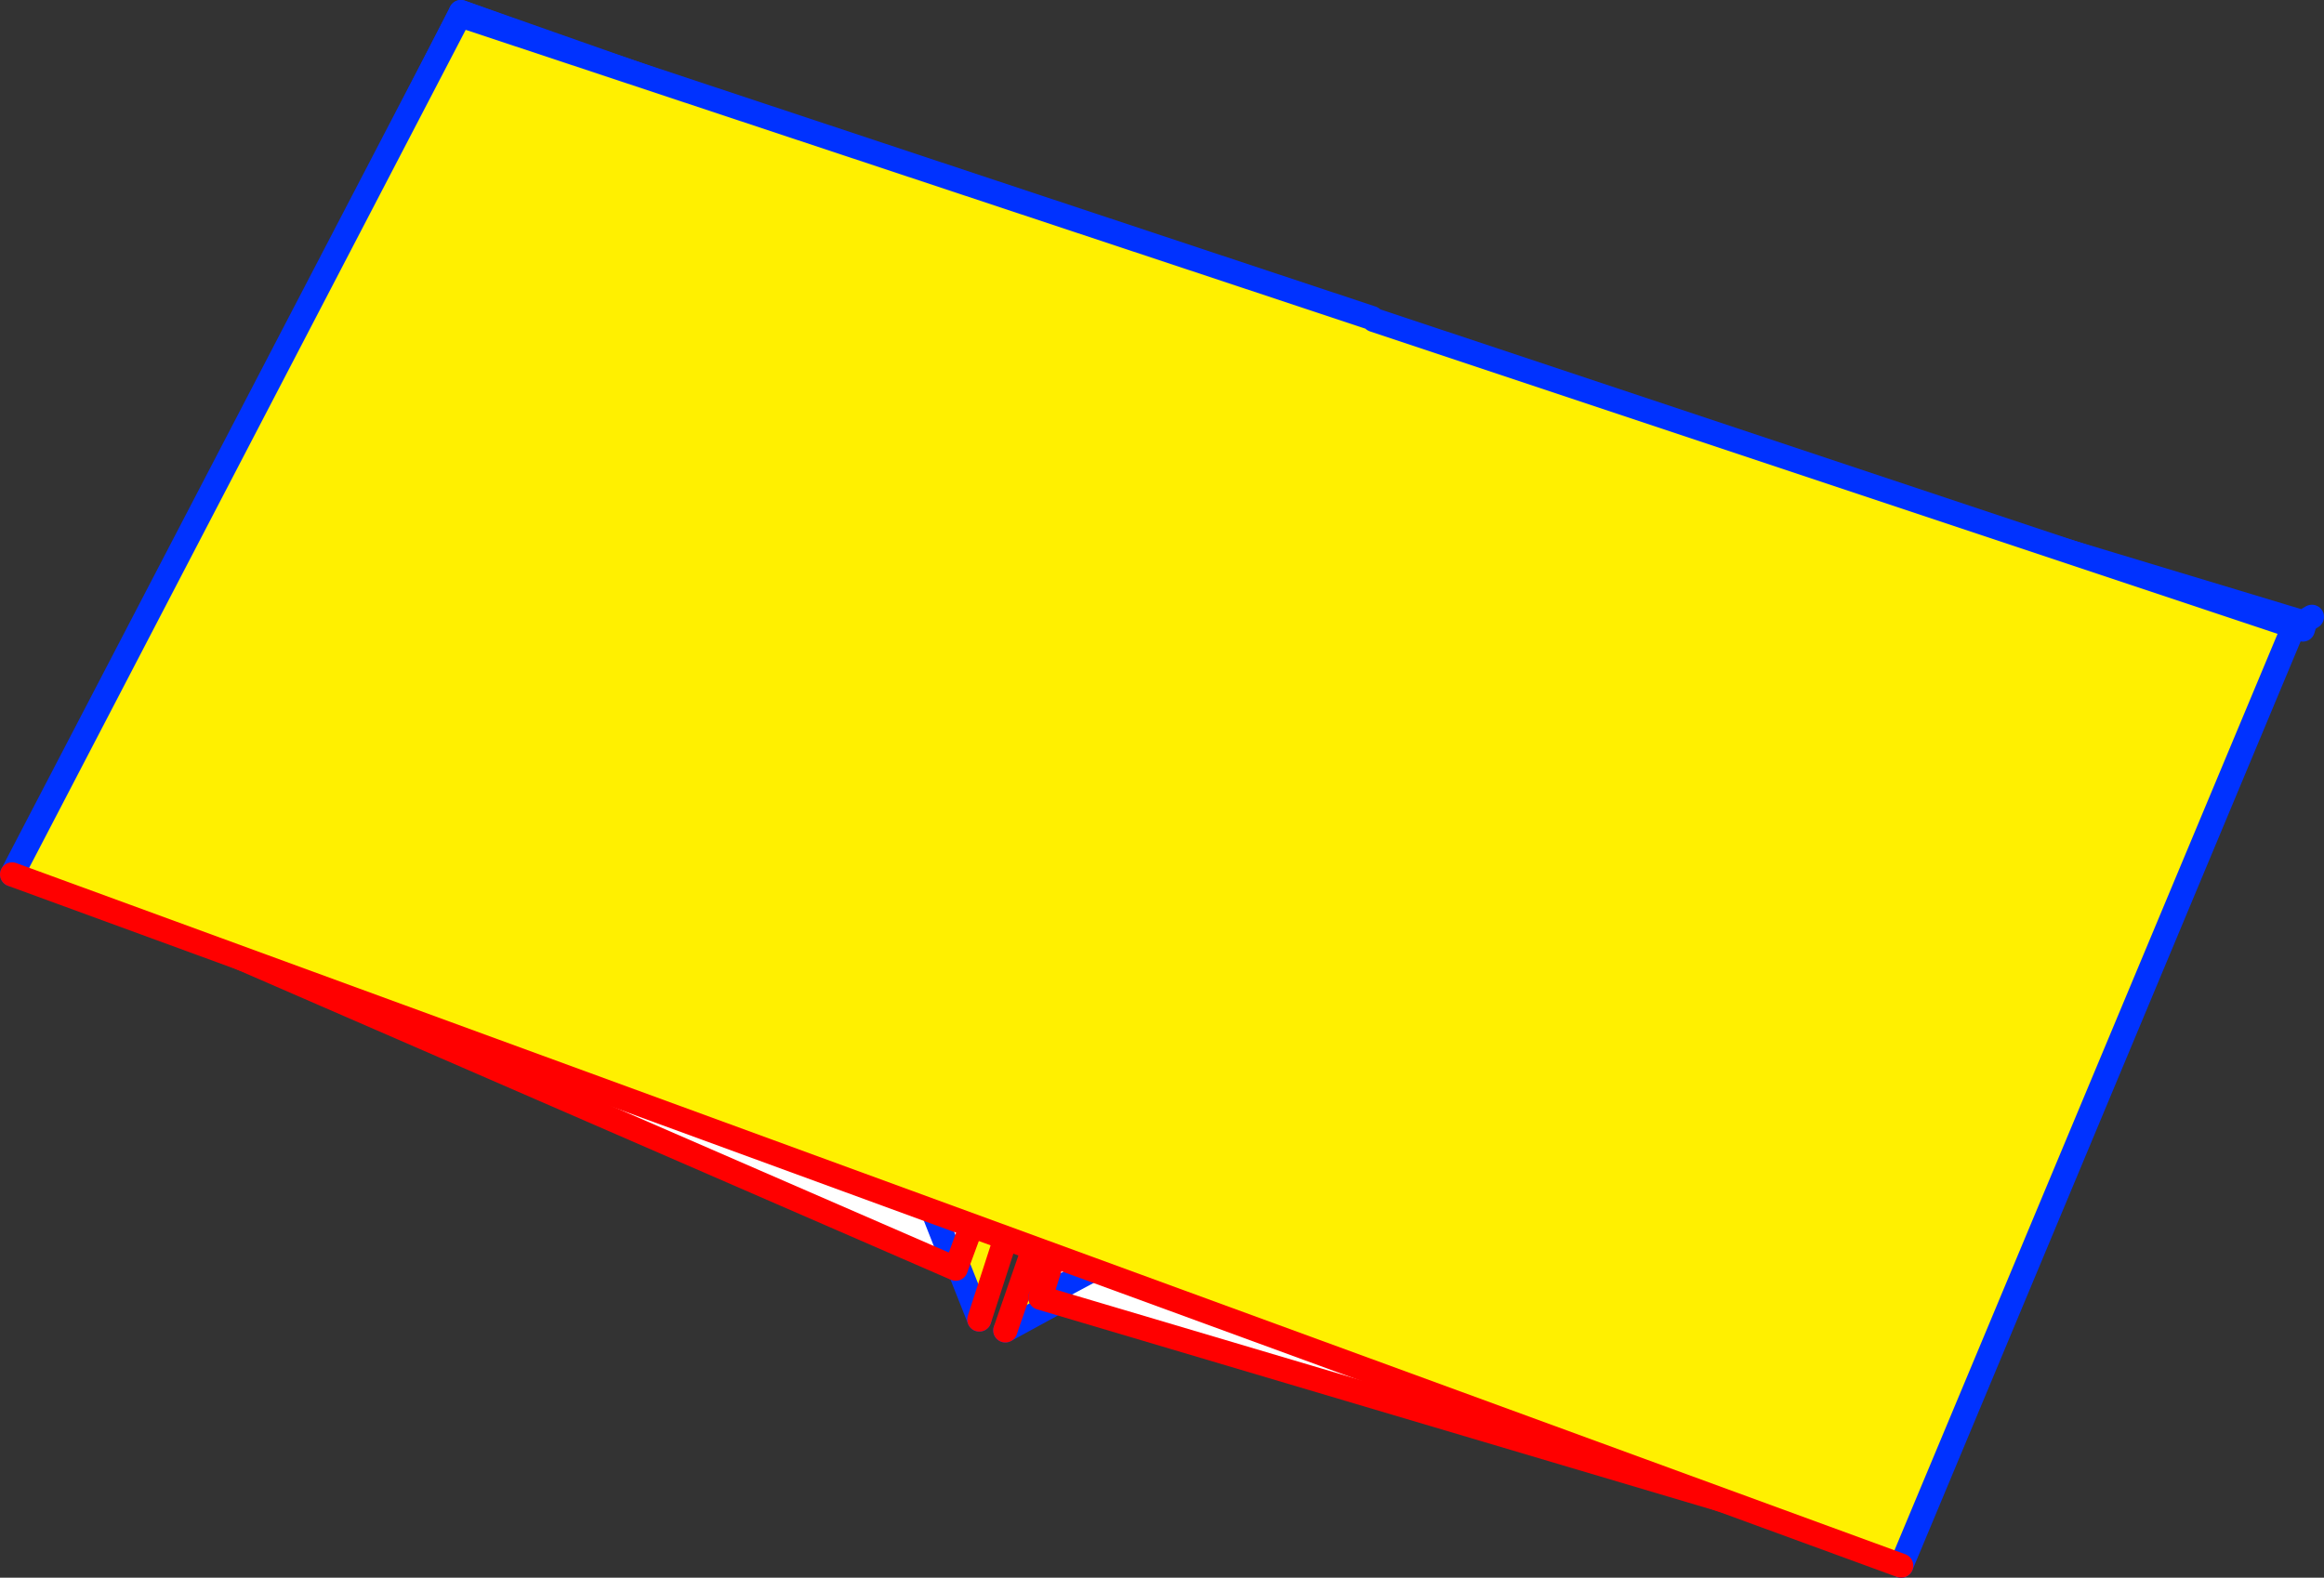 <?xml version="1.0" encoding="UTF-8" standalone="no"?>
<svg xmlns:xlink="http://www.w3.org/1999/xlink" height="130.45px" width="192.1px" xmlns="http://www.w3.org/2000/svg">
  <rect width="100%" height="100%" fill="#333333" stroke="none"/>
  <g transform="matrix(1.0, 0.0, 0.0, 1.0, -254.9, -163.5)">
    <path d="M366.45 191.15 L445.25 214.95 338.0 273.5 366.45 191.15 M362.65 189.85 L335.85 272.6 293.0 164.5 362.65 189.85" fill="#fff000" fill-rule="evenodd" stroke="none"/>
    <path d="M445.25 214.95 L446.0 214.5 M338.0 273.5 L445.25 214.95 366.45 191.15 M335.85 272.6 L293.0 164.5 362.65 189.85" fill="none" stroke="#0032ff" stroke-linecap="round" stroke-linejoin="round" stroke-width="2.0"/>
    <path d="M366.45 191.15 L338.0 273.5 M362.65 189.85 L335.85 272.6" fill="none" stroke="#ff0000" stroke-linecap="round" stroke-linejoin="round" stroke-width="2.0"/>
    <path d="M443.75 215.75 L444.0 215.85 411.65 291.8 340.9 270.8 366.3 190.1 443.5 215.3 443.75 215.75 340.9 270.8 443.75 215.75 M363.1 189.2 L333.9 268.4 257.05 235.0 293.0 164.5 363.1 189.2 M293.0 164.5 L333.9 268.4 293.0 164.5" fill="#ffffff" fill-rule="evenodd" stroke="none"/>
    <path d="M444.0 215.85 L444.15 215.5 443.75 215.75 340.9 270.8 M443.5 215.3 L366.3 190.1 M443.5 215.3 L444.05 214.85 444.5 215.0 444.4 215.35 444.3 215.65 444.2 215.3 444.05 214.85 M444.2 215.3 L444.4 215.35 M444.0 215.85 L411.65 291.8 M257.05 235.0 L293.0 164.5 363.1 189.2 M333.9 268.4 L293.0 164.5" fill="none" stroke="#0032ff" stroke-linecap="round" stroke-linejoin="round" stroke-width="2.0"/>
    <path d="M366.3 190.1 L340.9 270.8 411.65 291.8 M363.1 189.2 L333.9 268.4 257.05 235.0" fill="none" stroke="#ff0000" stroke-linecap="round" stroke-linejoin="round" stroke-width="2.0"/>
    <path d="M368.3 189.8 L368.45 189.95 444.5 215.3 412.05 292.95 255.9 235.8 292.9 164.75 368.3 189.8" fill="#fff000" fill-rule="evenodd" stroke="none"/>
    <path d="M368.45 189.95 L444.5 215.3 445.45 214.9 445.25 215.55 444.5 215.3 412.05 292.95 M255.9 235.8 L292.9 164.75 368.3 189.8" fill="none" stroke="#0032ff" stroke-linecap="round" stroke-linejoin="round" stroke-width="2.0"/>
    <path d="M412.05 292.95 L255.9 235.8" fill="none" stroke="#ff0000" stroke-linecap="round" stroke-linejoin="round" stroke-width="2.0"/>
  </g>
</svg>
